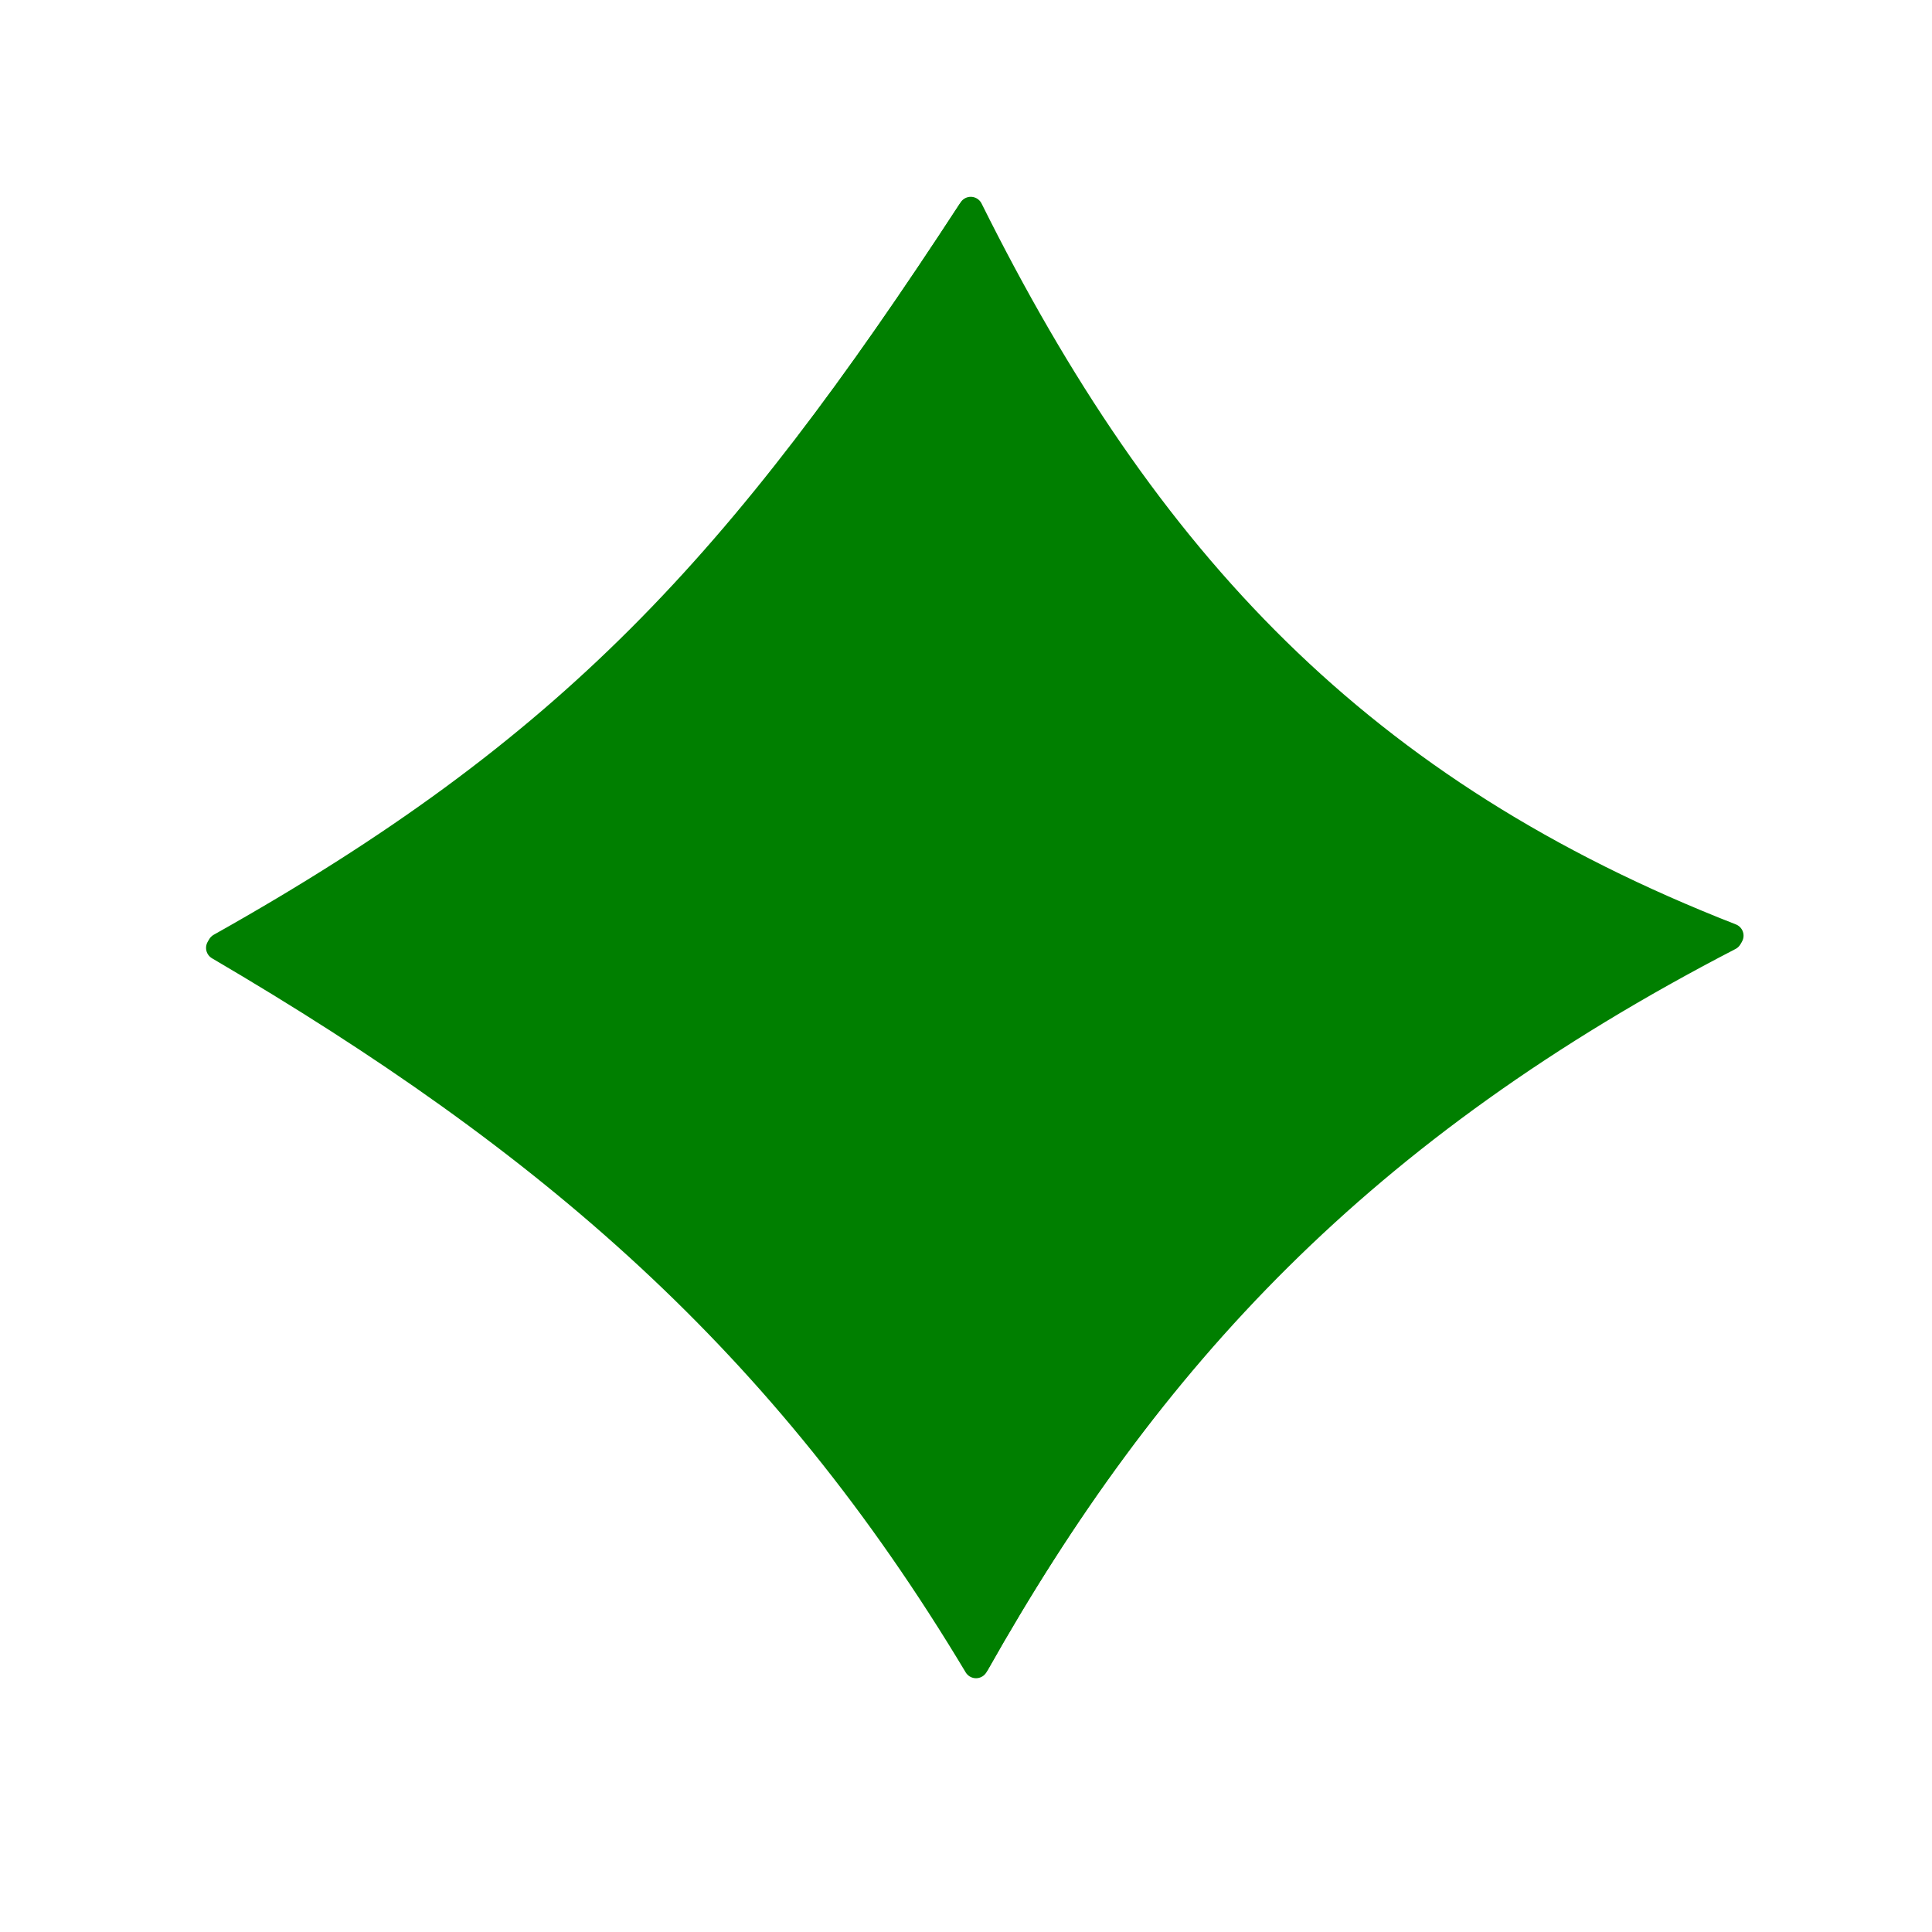 <?xml version="1.0"?><svg width="106.667" height="106.667" xmlns="http://www.w3.org/2000/svg">
 <title>diamond green</title>
 <g>
  <title>Layer 1</title>
  <g id="g1616">
   <path d="m53.596,11.534c-12.826,19.674 -22.178,29.82 -41.469,40.656c18.256,10.706 31.127,21.771 41.844,39.656c9.572,-16.991 21.283,-29.658 41.625,-40.188c-20.461,-7.99 -32.308,-20.648 -42,-40.125z" id="path1608" stroke-linejoin="round" stroke-width="1pt" stroke="#007f00" fill-rule="evenodd" fill="#007f00"/>
   <path d="m53.512,11.677c-12.826,19.674 -22.178,29.82 -41.469,40.656c18.256,10.706 31.127,21.771 41.844,39.656c9.572,-16.991 21.283,-29.658 41.625,-40.187c-20.461,-7.99 -32.308,-20.648 -42,-40.125z" id="path1614" stroke-linejoin="round" stroke-width="1pt" stroke="#007f00" fill-rule="evenodd" fill="#007f00"/>
  </g>
 </g>
</svg>